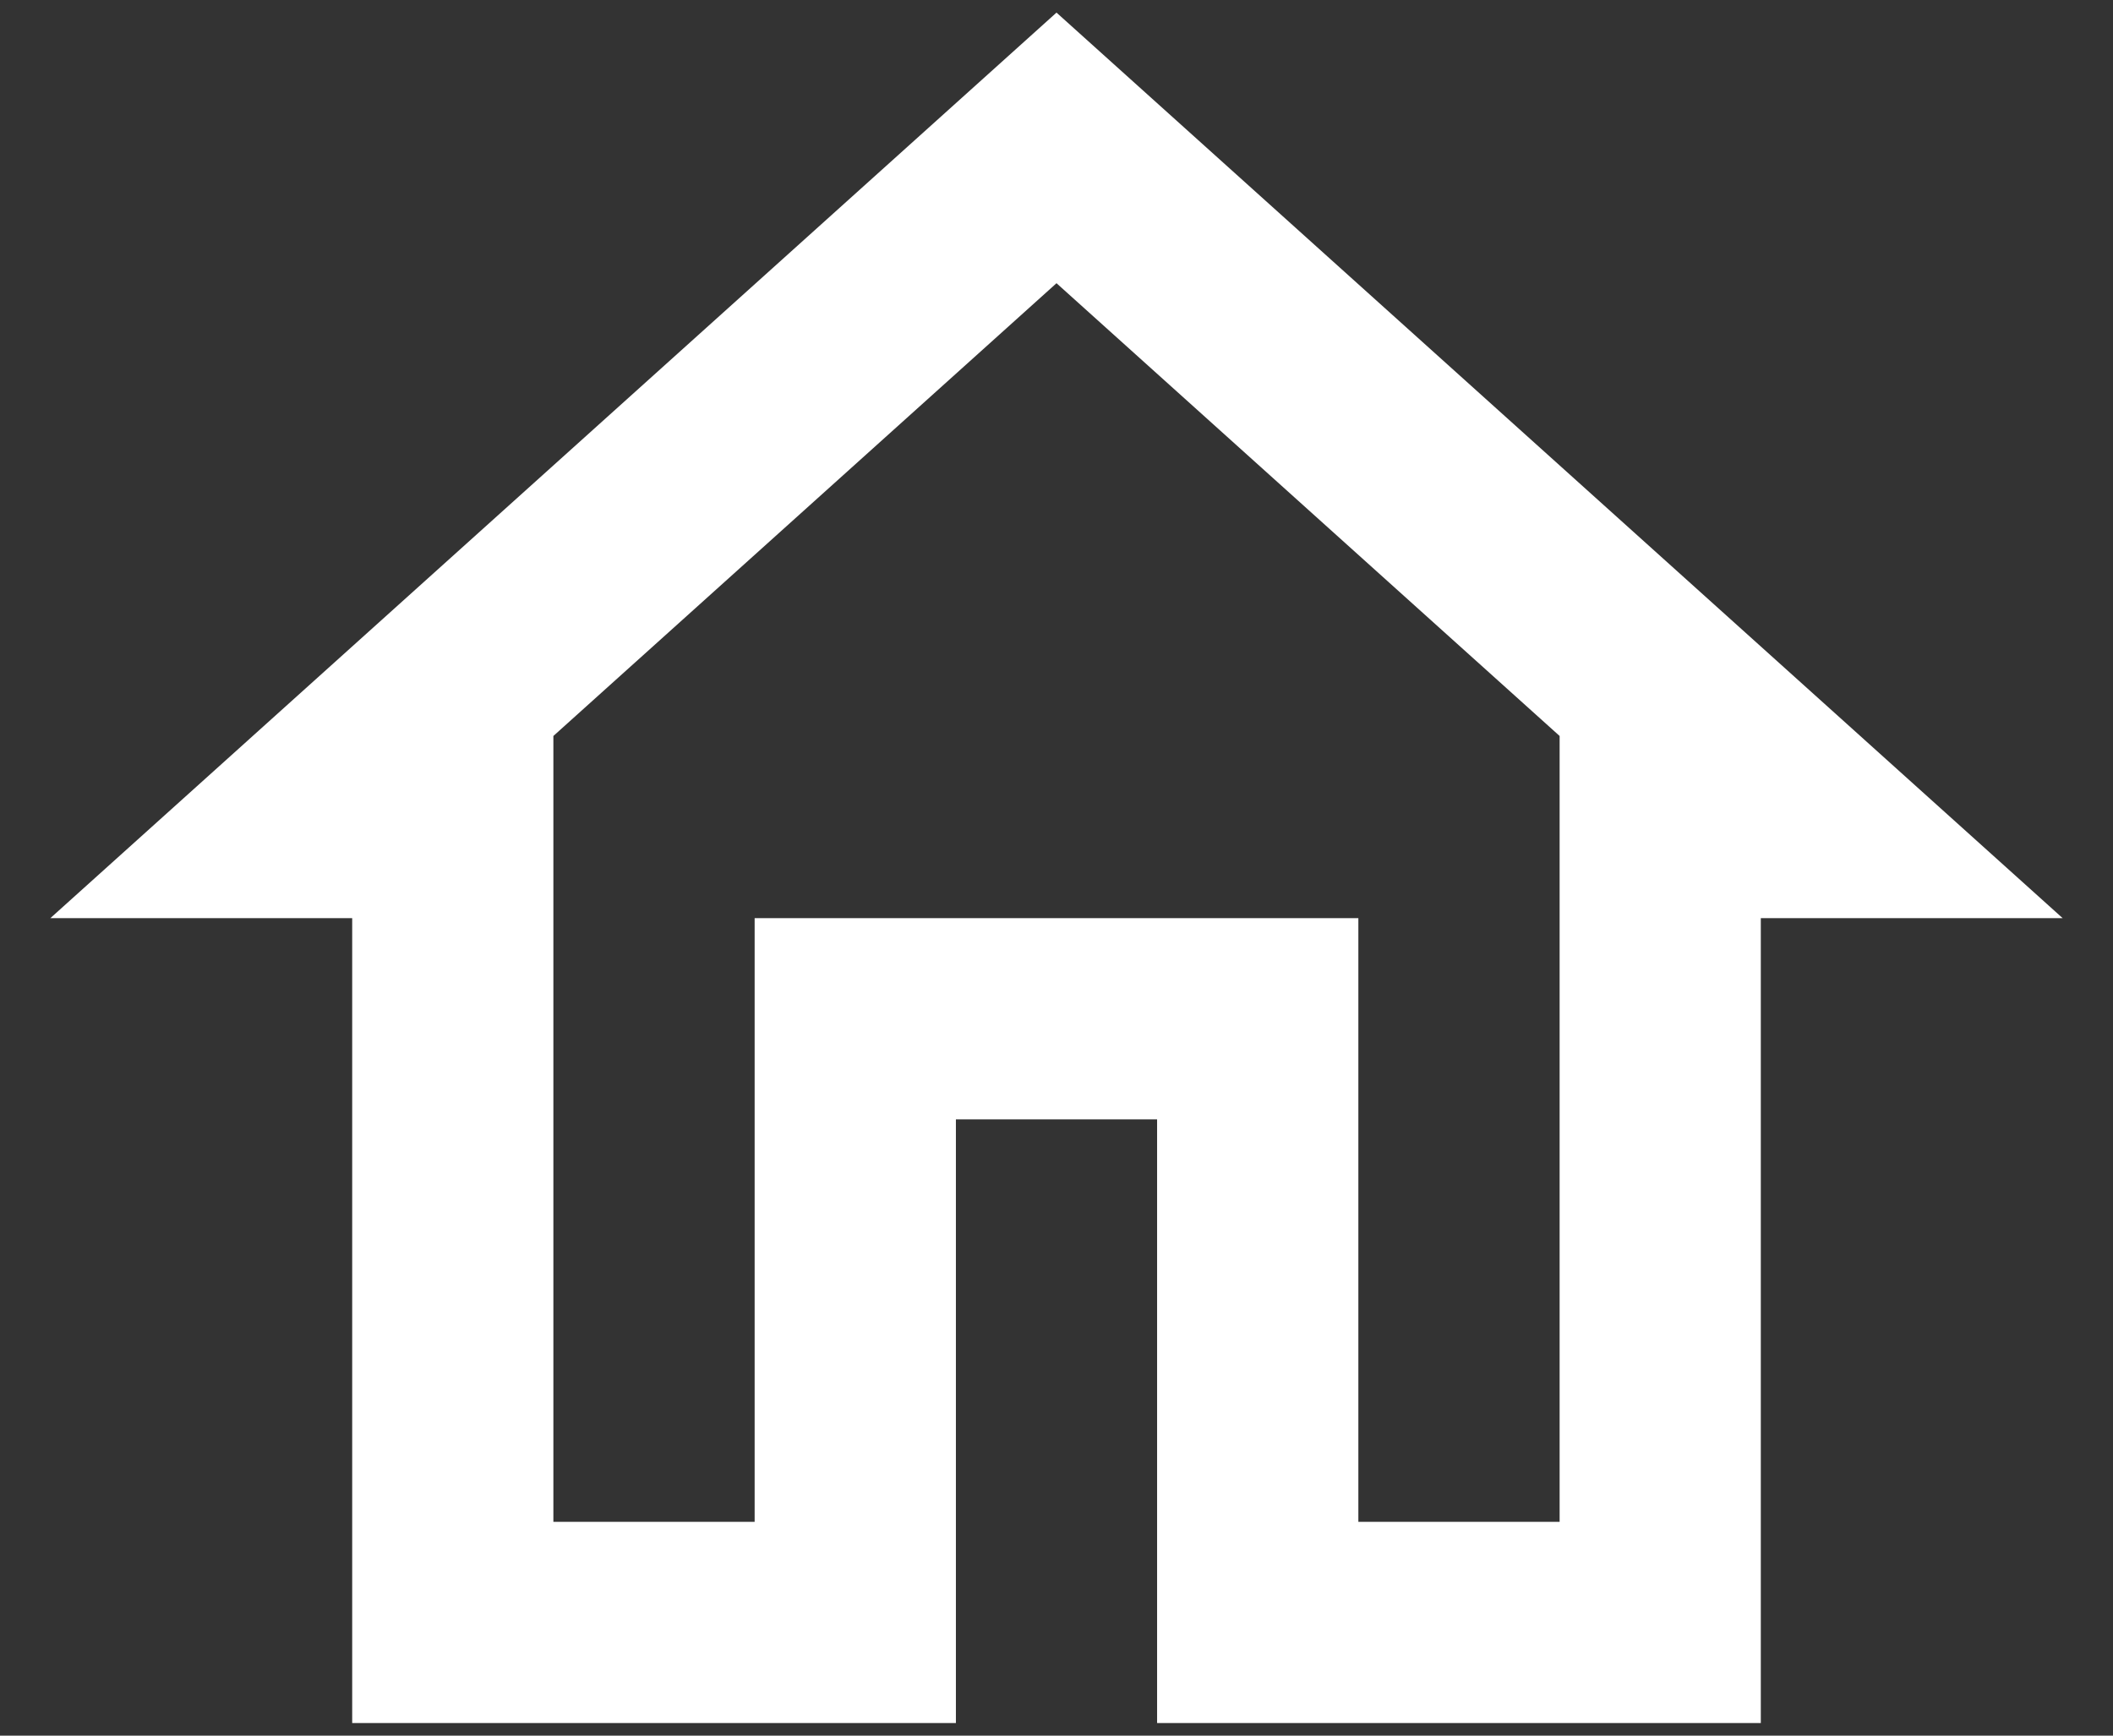 <svg width="28" height="23" viewBox="0 0 28 23" fill="none" xmlns="http://www.w3.org/2000/svg">
<rect x="0" y="0" width="28" height="23" fill="#333333" stroke="none"/>
<path d="M14 3.753L20.667 9.753V20.167H18V12.167H10V20.167H7.333V9.753L14 3.753ZM14 0.167L0.667 12.167H4.667V22.833H12.667V14.833H15.333V22.833H23.333V12.167H27.333L14 0.167Z" fill="white"/>
</svg>
